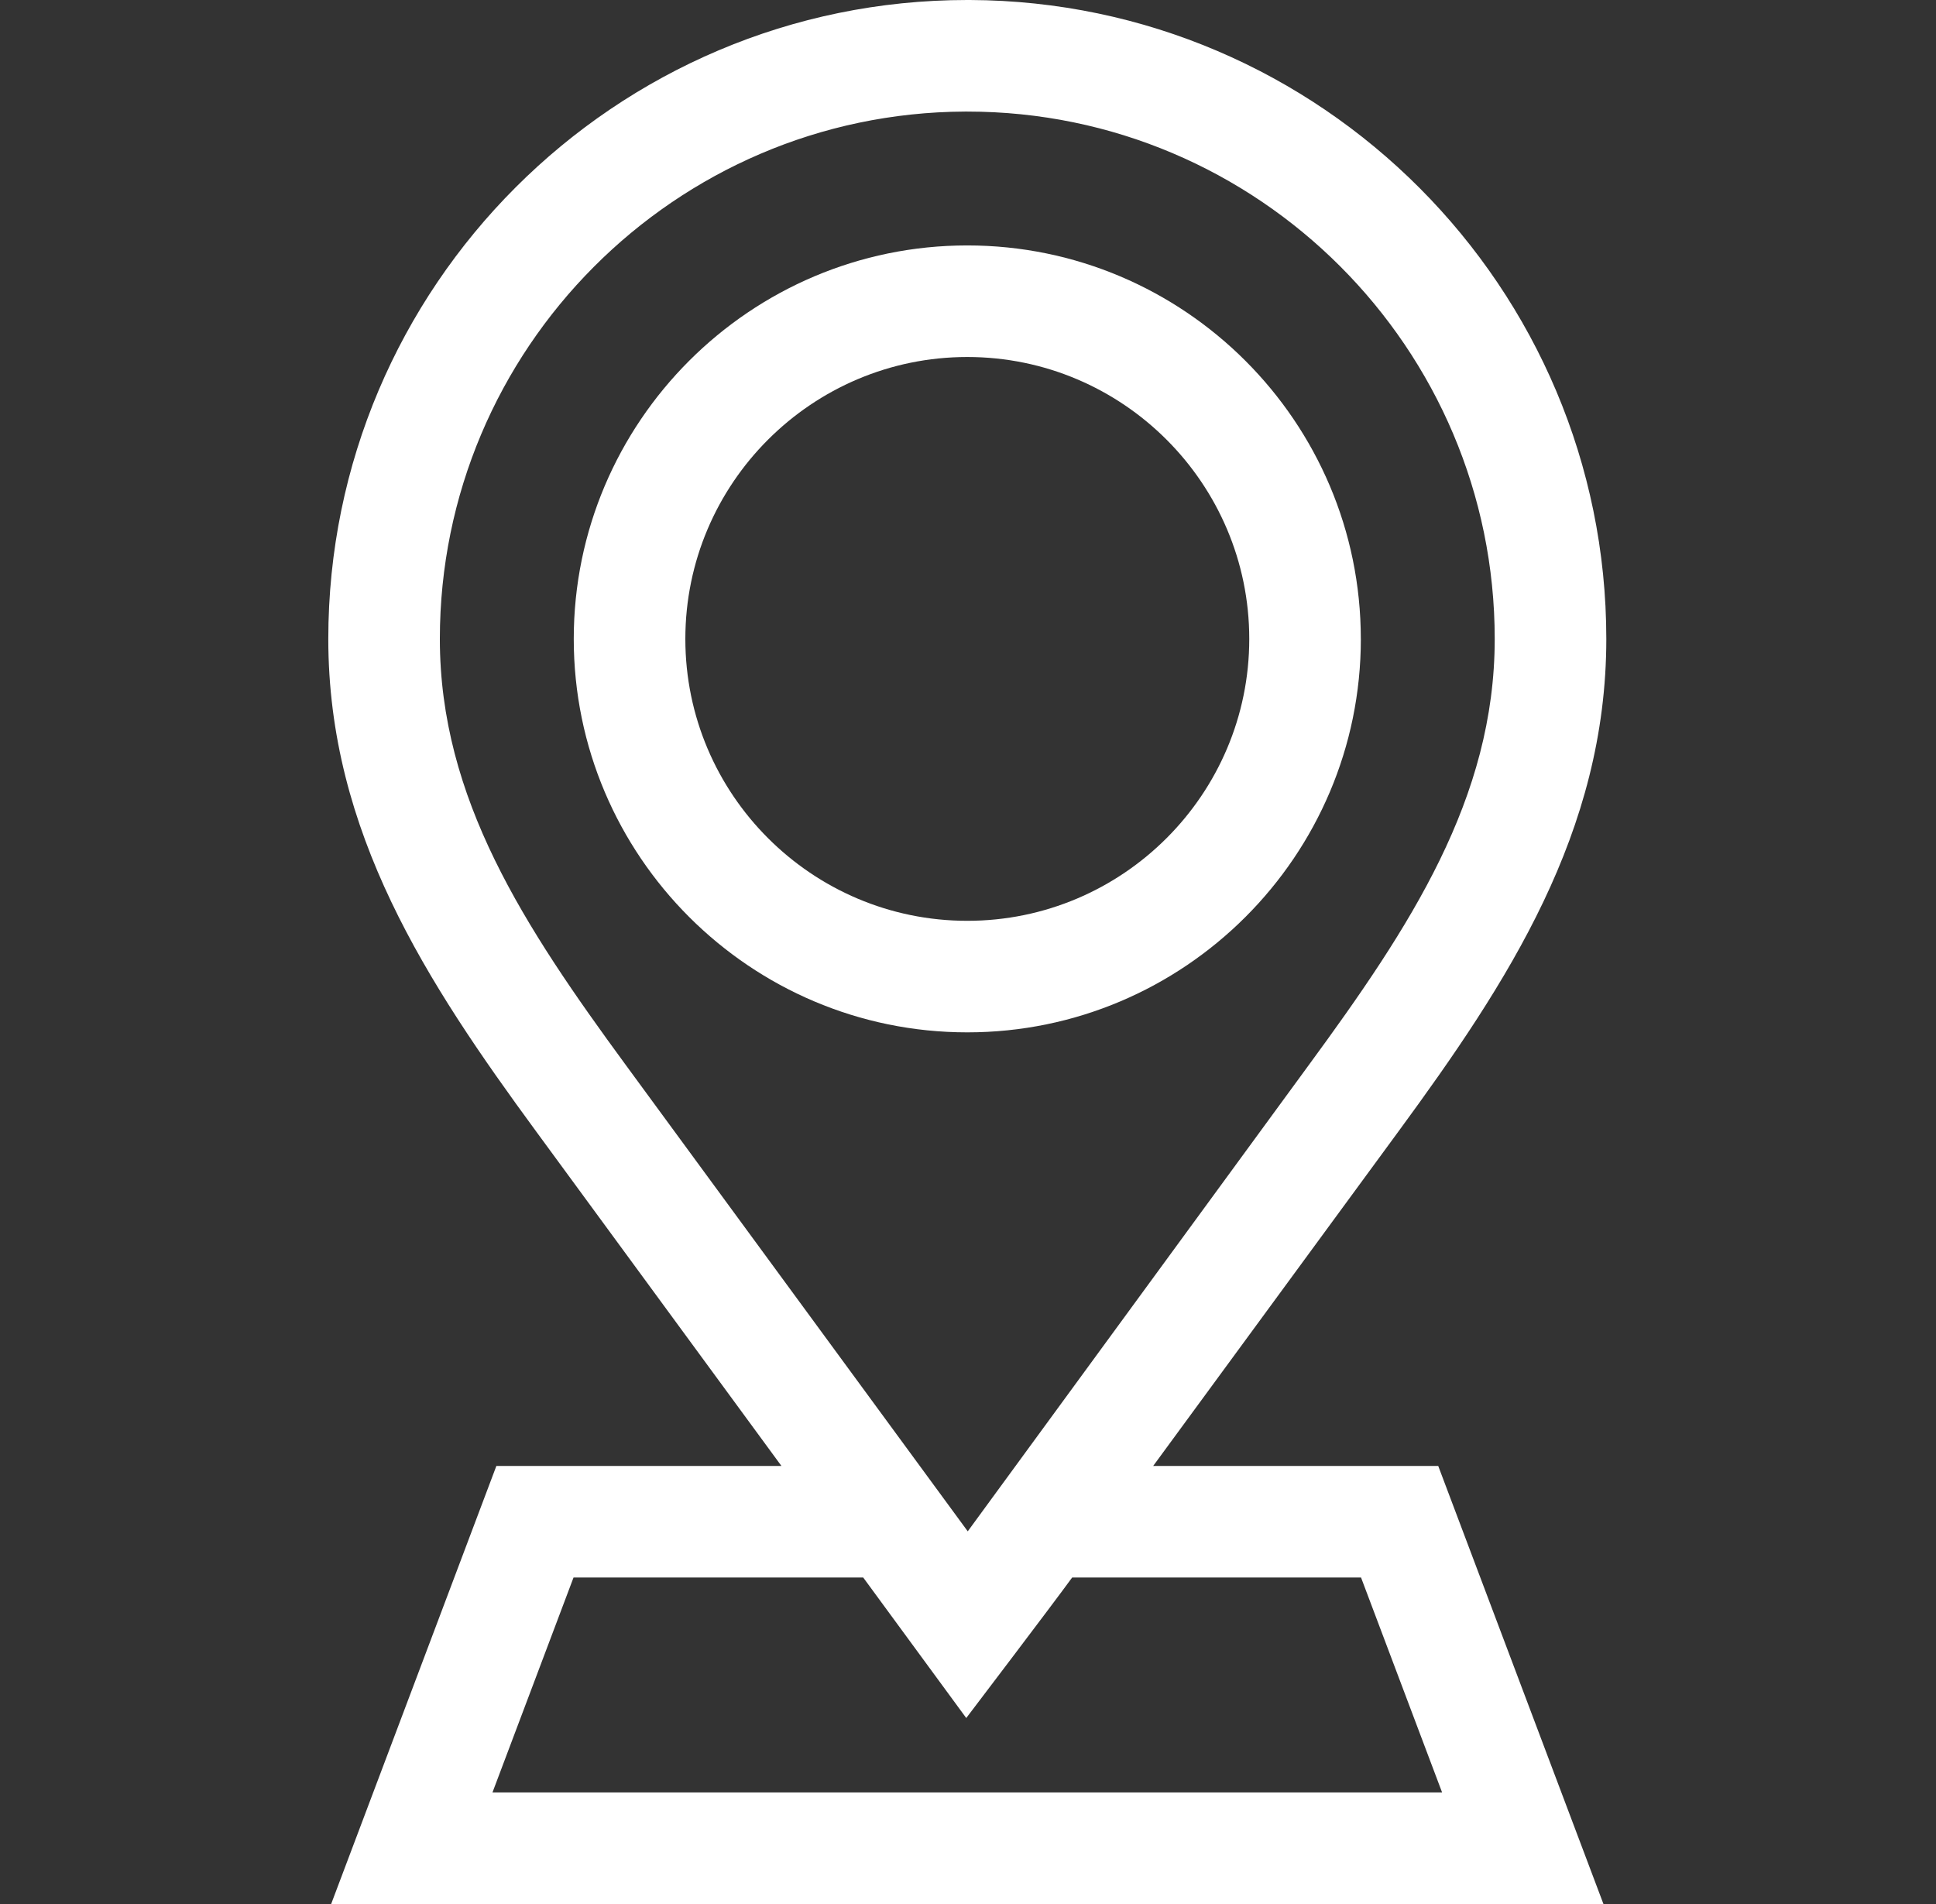 <svg xmlns="http://www.w3.org/2000/svg" width="61" height="60" fill="none"><rect width="100%" height="100%" fill="#333333" stroke="none"/><path fill="#fff" d="m36.335 46.195 7.724-10.535c3.453-4.708 6.553-9.44 6.553-15.526C50.612 9.06 41.624.044 30.56 0h-.085c-11.1 0-20.131 9.032-20.131 20.134 0 6.085 3.1 10.818 6.553 15.526l7.724 10.535H15.64L10.434 60h40.088l-5.206-13.805h-8.981zM19.732 33.581c-3.212-4.381-5.873-8.417-5.873-13.447 0-9.138 7.412-16.576 16.539-16.618h.08c9.163 0 16.618 7.455 16.618 16.618 0 5.03-2.66 9.067-5.872 13.447L30.492 48.256l-10.76-14.675zm-4.215 22.903 2.554-6.773h9.127l3.247 4.428s2.714-3.571 3.337-4.428h9.102l2.554 6.773h-29.92z"/><path fill="#fff" d="M42.877 20.134c0-6.838-5.563-12.4-12.4-12.4-6.836 0-12.399 5.562-12.399 12.4 0 6.837 5.563 12.398 12.4 12.398 6.836 0 12.4-5.561 12.4-12.398zm-12.4 8.883c-4.898 0-8.883-3.985-8.883-8.883s3.985-8.884 8.884-8.884c4.898 0 8.884 3.986 8.884 8.884s-3.986 8.883-8.884 8.883z"/></svg>